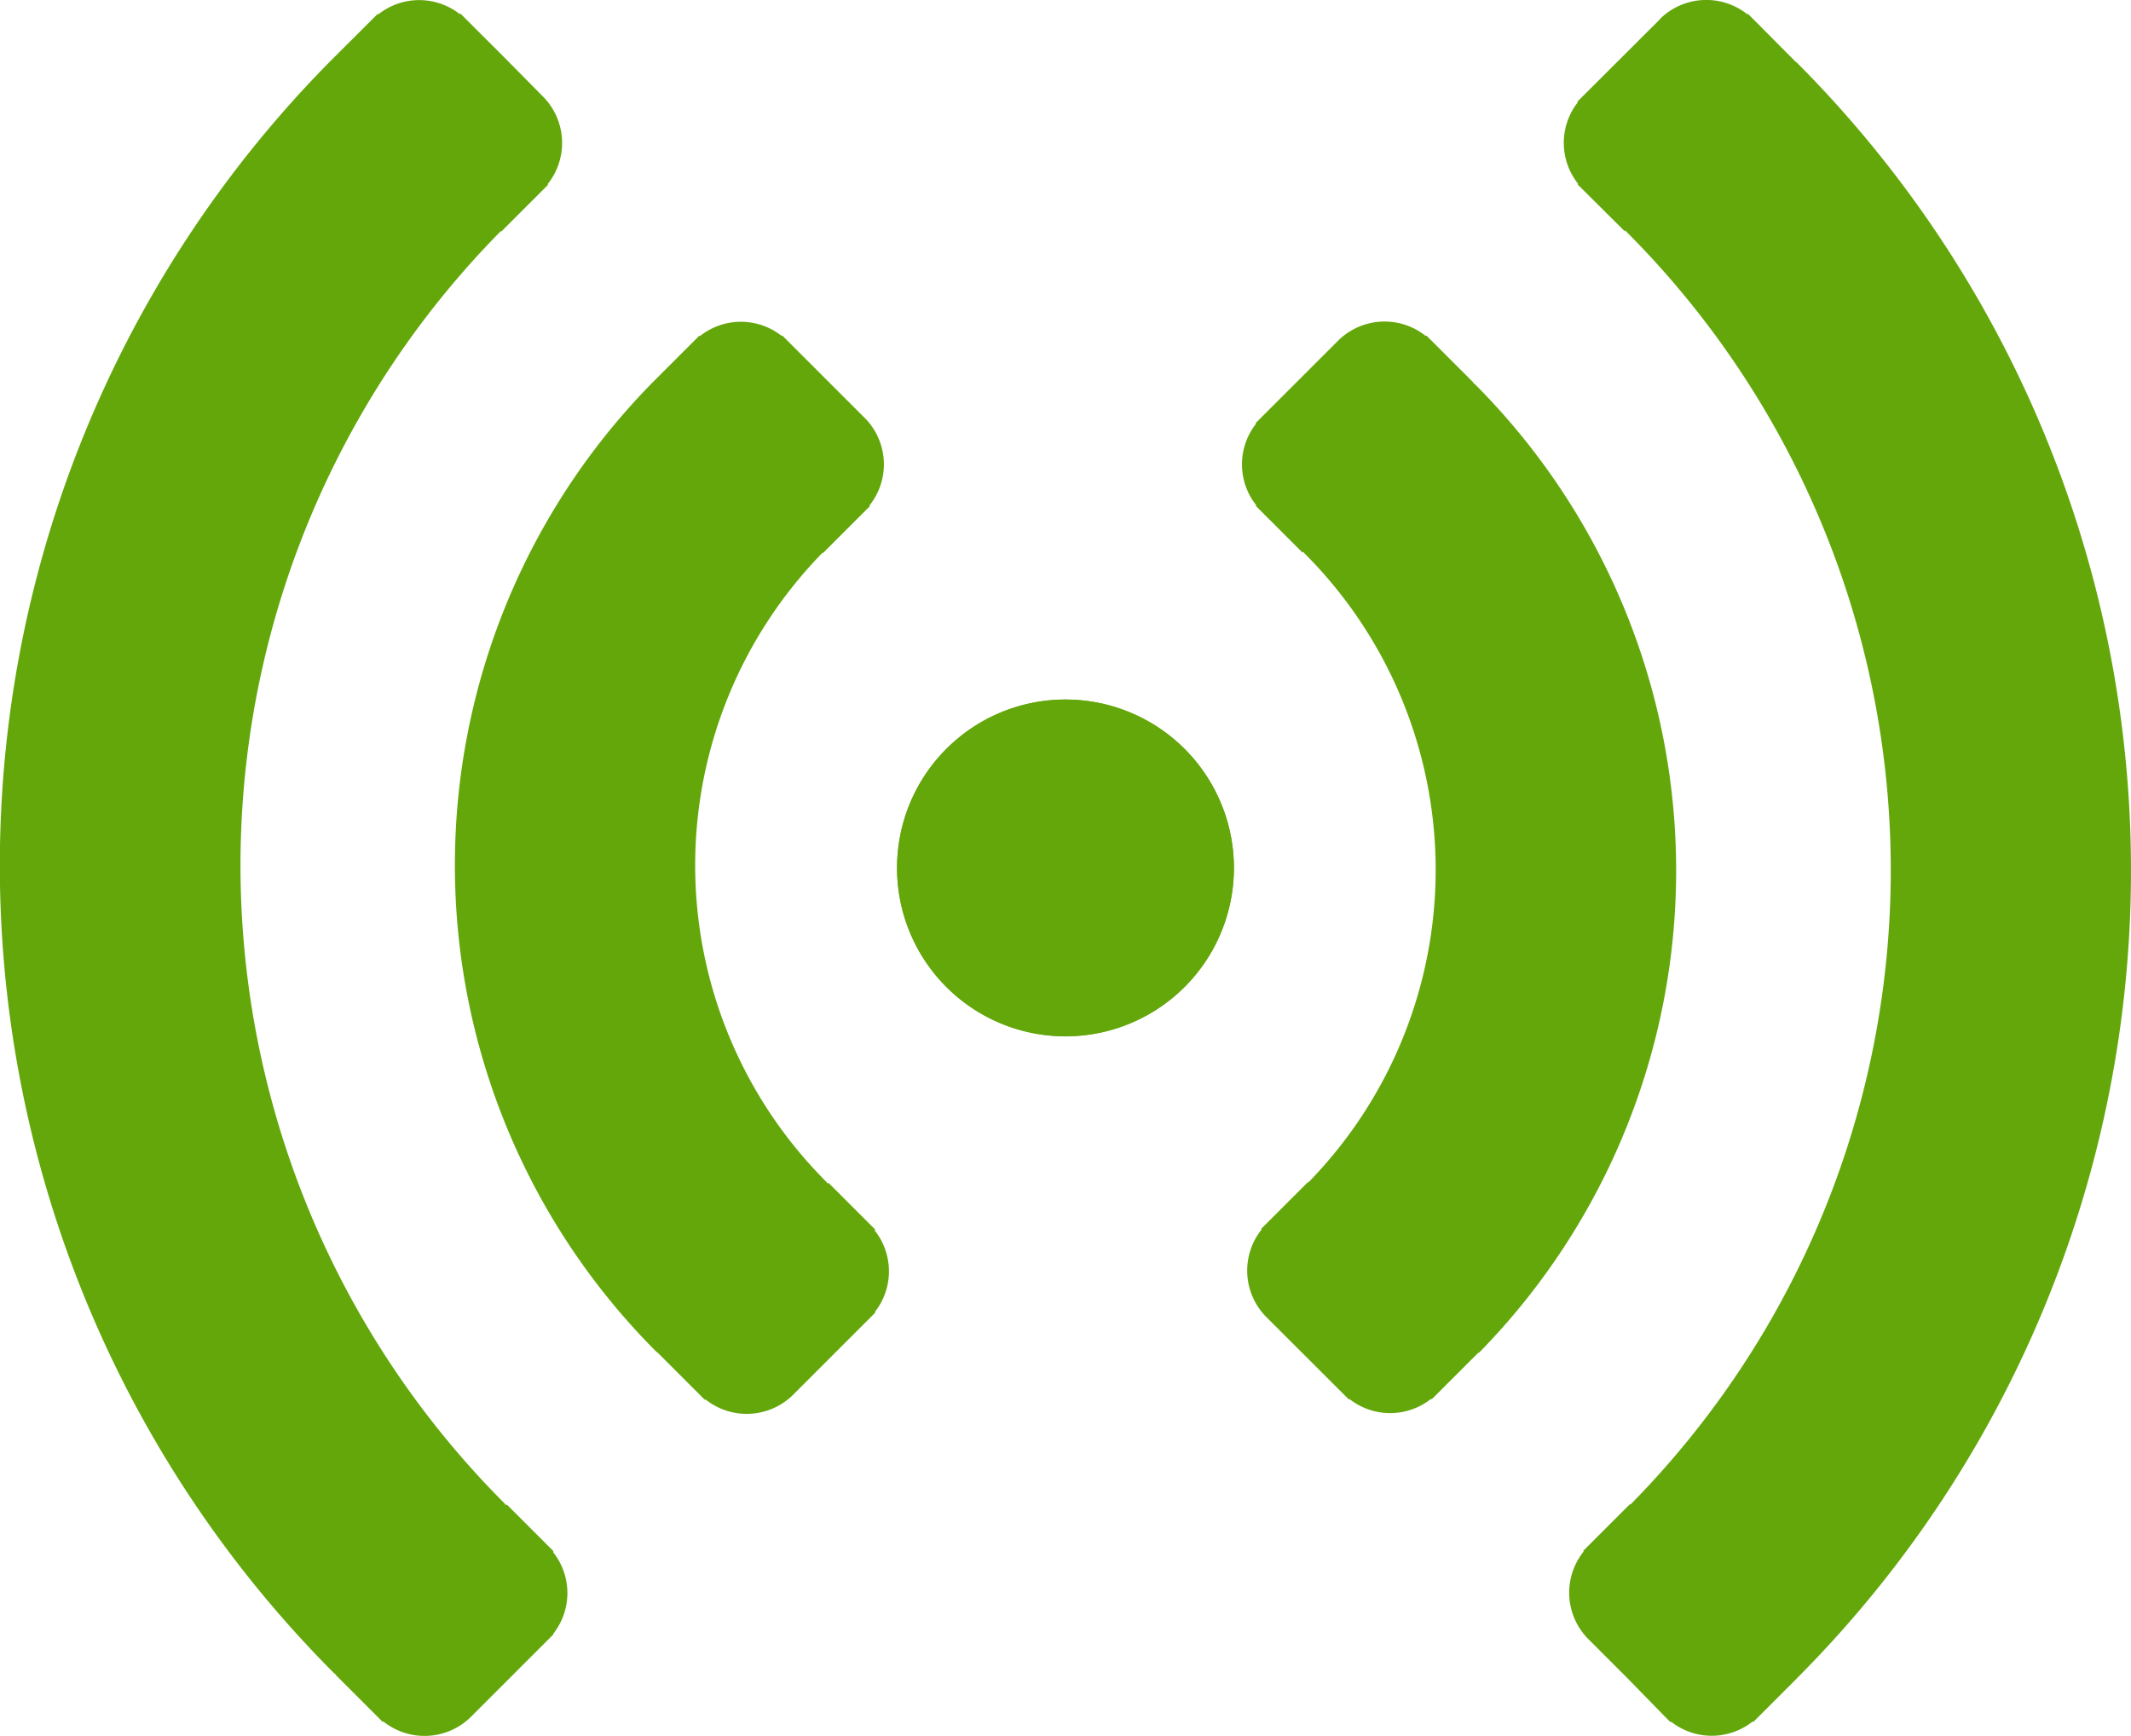 <svg xmlns="http://www.w3.org/2000/svg" width="56.458" height="45.999" viewBox="0 0 56.458 45.999">
  <g id="sound" transform="translate(-4.141 -6.709)">
    <path id="Path_267" data-name="Path 267" d="M17.117,17.118a4.461,4.461,0,1,0,6.308,0,4.461,4.461,0,0,0-6.308,0Z" transform="translate(12.098 9.434)" fill="#64a70b"/>
    <path id="Path_268" data-name="Path 268" d="M30.749,51.092a30.31,30.31,0,0,0-.09-42.723c-.016-.016-.037-.026-.053-.043l0,0L29.366,7.078l-.014.014a1.746,1.746,0,0,0-2.3.1l0,0-.018.018-.006.006,0,.006L24.989,9.257l0,0a0,0,0,0,1,0,0l-.147.147.014.014a1.742,1.742,0,0,0,.008,2.163l-.014.014.139.139h0l1.106,1.1.02-.02c.016.016.026.037.045.053a23.934,23.934,0,0,1,.088,33.712l-.012-.012-1.1,1.1,0,0,0,0-.139.139.014.014a1.746,1.746,0,0,0,.1,2.3l0,0,.022.022,0,0,0,0,1.025,1.025,0,0,0,0L27.166,52.2l0,0,0,0,.145.145.014-.014a1.744,1.744,0,0,0,2.165-.006l.014.014,1.149-1.149,0,0,.012-.014.079-.079h0Z" transform="translate(21.088 0)" fill="#64a70b"/>
    <path id="Path_269" data-name="Path 269" d="M26.562,38.229a18.241,18.241,0,0,0-.09-25.673c-.016-.016-.037-.026-.053-.045l.006-.006-1.245-1.245-.014.014a1.748,1.748,0,0,0-2.3.1l0,0-.02.02,0,0,0,0L20.8,13.439l0,0,0,0-.145.145.014.014a1.742,1.742,0,0,0,.006,2.163l-.014.014.139.139,0,0,0,0,1.1,1.1.02-.02c.016.016.026.037.045.053a11.856,11.856,0,0,1,.088,16.657l-.01-.01-1.1,1.1h0v0l-.139.139.014.014a1.746,1.746,0,0,0,.1,2.3l0,0,2.065,2.063.147.147.014-.014a1.744,1.744,0,0,0,2.163-.006l.014.014,1.153-1.153.092-.092,0,0Z" transform="translate(16.75 4.339)" fill="#64a70b"/>
    <g id="Group_206" data-name="Group 206" transform="translate(4.141 6.712)">
      <path id="Path_270" data-name="Path 270" d="M23.428,17.118a4.463,4.463,0,1,0,0,6.31,4.461,4.461,0,0,0,0-6.31Z" transform="translate(7.957 2.724)" fill="#64a70b"/>
      <path id="Path_271" data-name="Path 271" d="M21.182,34.965l.014-.014-.139-.139,0,0,0,0-1.1-1.1-.02.02c-.016-.016-.026-.037-.043-.053A11.856,11.856,0,0,1,19.8,17.016l.01.01,1.245-1.245-.014-.014a1.746,1.746,0,0,0-.1-2.3l0,0-2.212-2.212-.014.014a1.742,1.742,0,0,0-2.163.006l-.014-.014L16.4,11.4l-1.012,1.012-.092.092,0,0a18.241,18.241,0,0,0,.09,25.673c.016.016.037.026.053.043l0,0,1.245,1.245.014-.014a1.748,1.748,0,0,0,2.3-.1l0,0,.02-.02,0,0,0,0,2.035-2.035,0,0,0,0,.147-.147-.014-.014a1.742,1.742,0,0,0-.006-2.163Z" transform="translate(1.992 -2.372)" fill="#64a70b"/>
      <path id="Path_272" data-name="Path 272" d="M18.792,47.828l.014-.014-.139-.139h0l-1.1-1.1-.02.02c-.016-.016-.026-.037-.043-.053a23.927,23.927,0,0,1-.092-33.712l.012.012,1.1-1.1,0,0,0,0,.139-.139-.014-.014a1.746,1.746,0,0,0-.1-2.3l0,0L17.5,8.227h0L16.339,7.068l-.014.016a1.742,1.742,0,0,0-2.163.006l-.014-.014L12.9,8.321l0,0a30.307,30.307,0,0,0,.09,42.723c.016.016.037.026.053.043l-.006.006,1.245,1.245.014-.014a1.748,1.748,0,0,0,2.3-.1l0,0,.024-.024,2.037-2.037,0,0,0,0,.145-.145L18.8,50a1.742,1.742,0,0,0-.006-2.163Z" transform="translate(-4.141 -6.711)" fill="#64a70b"/>
    </g>
  </g>
</svg>
